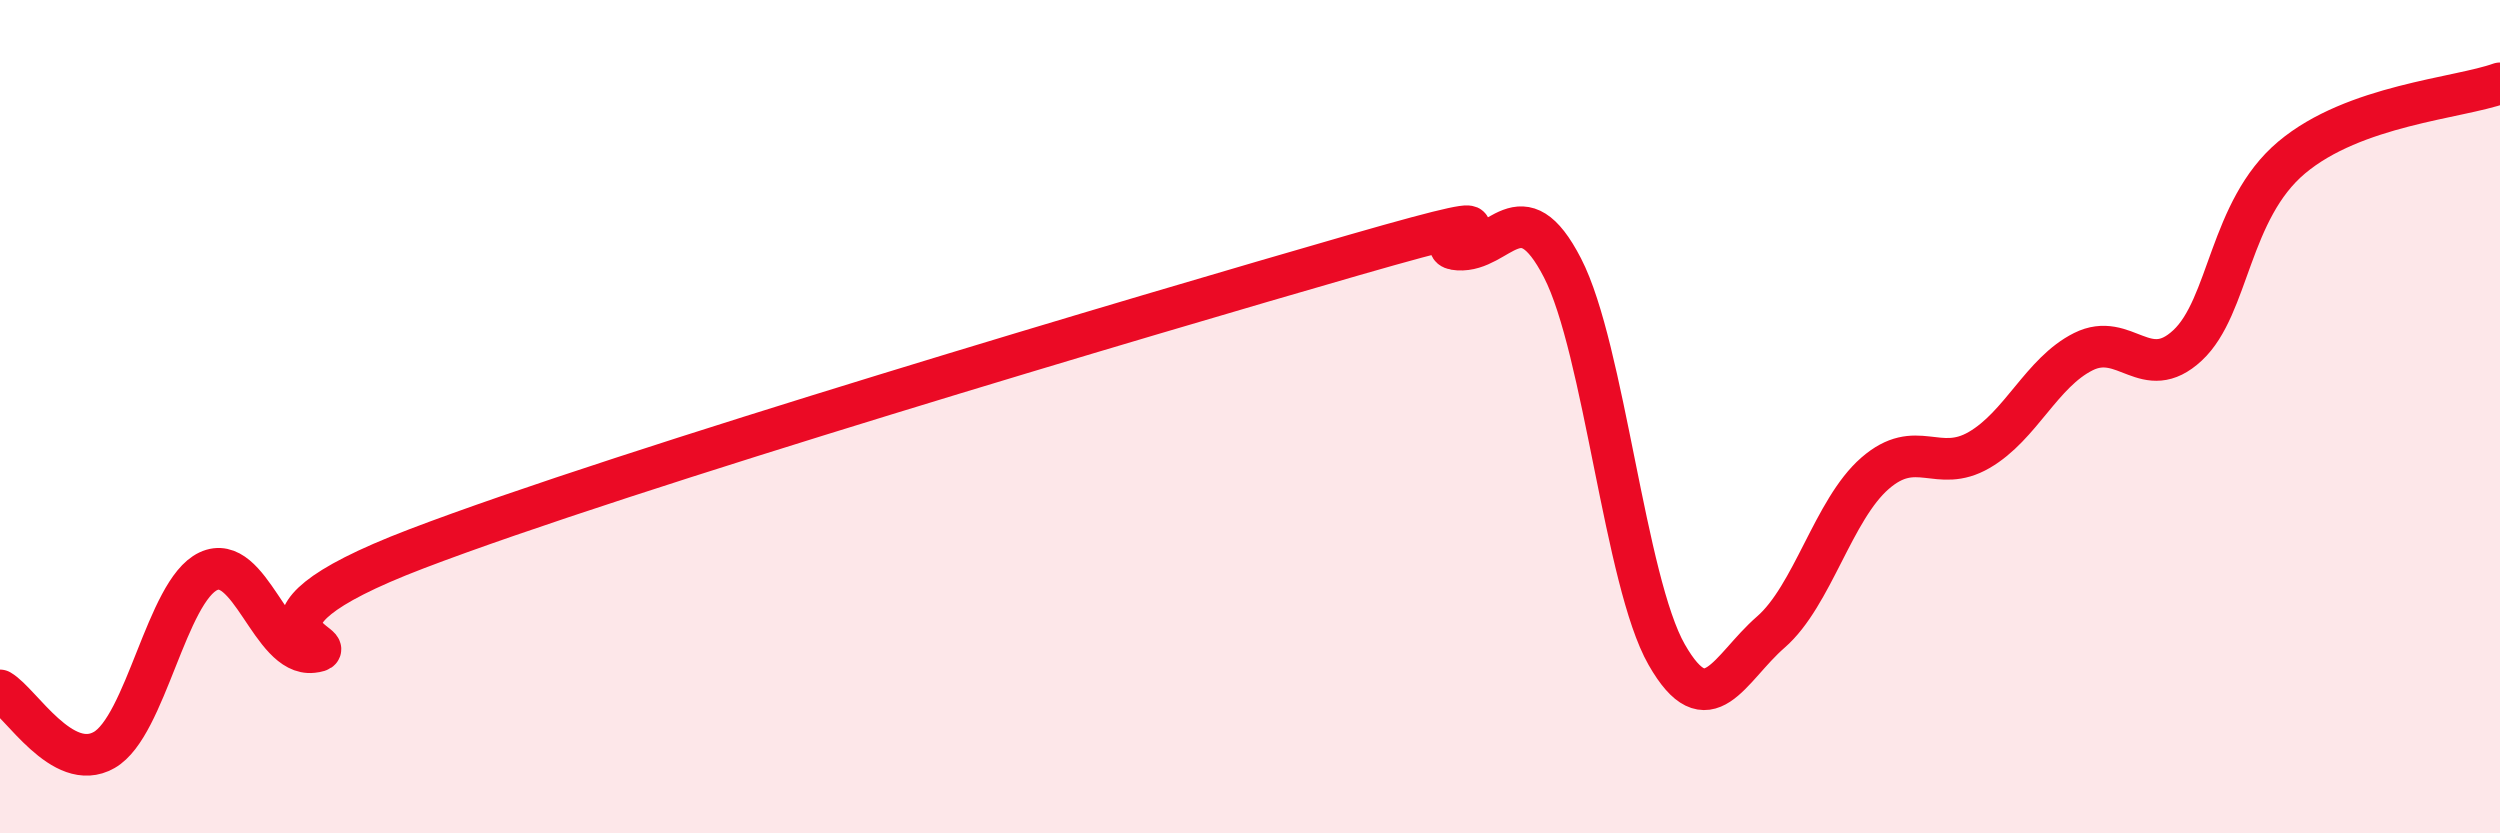 
    <svg width="60" height="20" viewBox="0 0 60 20" xmlns="http://www.w3.org/2000/svg">
      <path
        d="M 0,16.57 C 0.5,16.86 1.5,18.57 2.5,18 C 3.5,17.43 4,14.18 5,13.71 C 6,13.24 6.5,15.76 7.5,15.65 C 8.5,15.54 5,15.08 10,13.17 C 15,11.26 27.5,7.56 32.5,6.12 C 37.5,4.68 34,5.93 35,5.99 C 36,6.05 36.5,4.49 37.5,6.43 C 38.5,8.37 39,13.96 40,15.71 C 41,17.46 41.5,16.04 42.5,15.17 C 43.5,14.3 44,12.23 45,11.36 C 46,10.49 46.5,11.38 47.5,10.8 C 48.5,10.22 49,8.94 50,8.44 C 51,7.94 51.5,9.22 52.5,8.29 C 53.5,7.36 53.5,5.04 55,3.78 C 56.5,2.52 59,2.36 60,2L60 20L0 20Z"
        fill="#EB0A25"
        opacity="0.1"
        stroke-linecap="round"
        stroke-linejoin="round"
      />
      <path
        d="M 0,16.57 C 0.5,16.86 1.5,18.57 2.5,18 C 3.5,17.43 4,14.18 5,13.71 C 6,13.24 6.5,15.76 7.5,15.65 C 8.5,15.54 5,15.08 10,13.17 C 15,11.26 27.5,7.56 32.5,6.12 C 37.5,4.68 34,5.93 35,5.99 C 36,6.05 36.5,4.49 37.5,6.43 C 38.5,8.37 39,13.96 40,15.71 C 41,17.46 41.5,16.04 42.5,15.17 C 43.5,14.3 44,12.23 45,11.36 C 46,10.49 46.5,11.38 47.5,10.8 C 48.5,10.22 49,8.94 50,8.44 C 51,7.94 51.5,9.22 52.5,8.29 C 53.5,7.36 53.5,5.04 55,3.78 C 56.5,2.52 59,2.36 60,2"
        stroke="#EB0A25"
        stroke-width="1"
        fill="none"
        stroke-linecap="round"
        stroke-linejoin="round"
      />
    </svg>
  